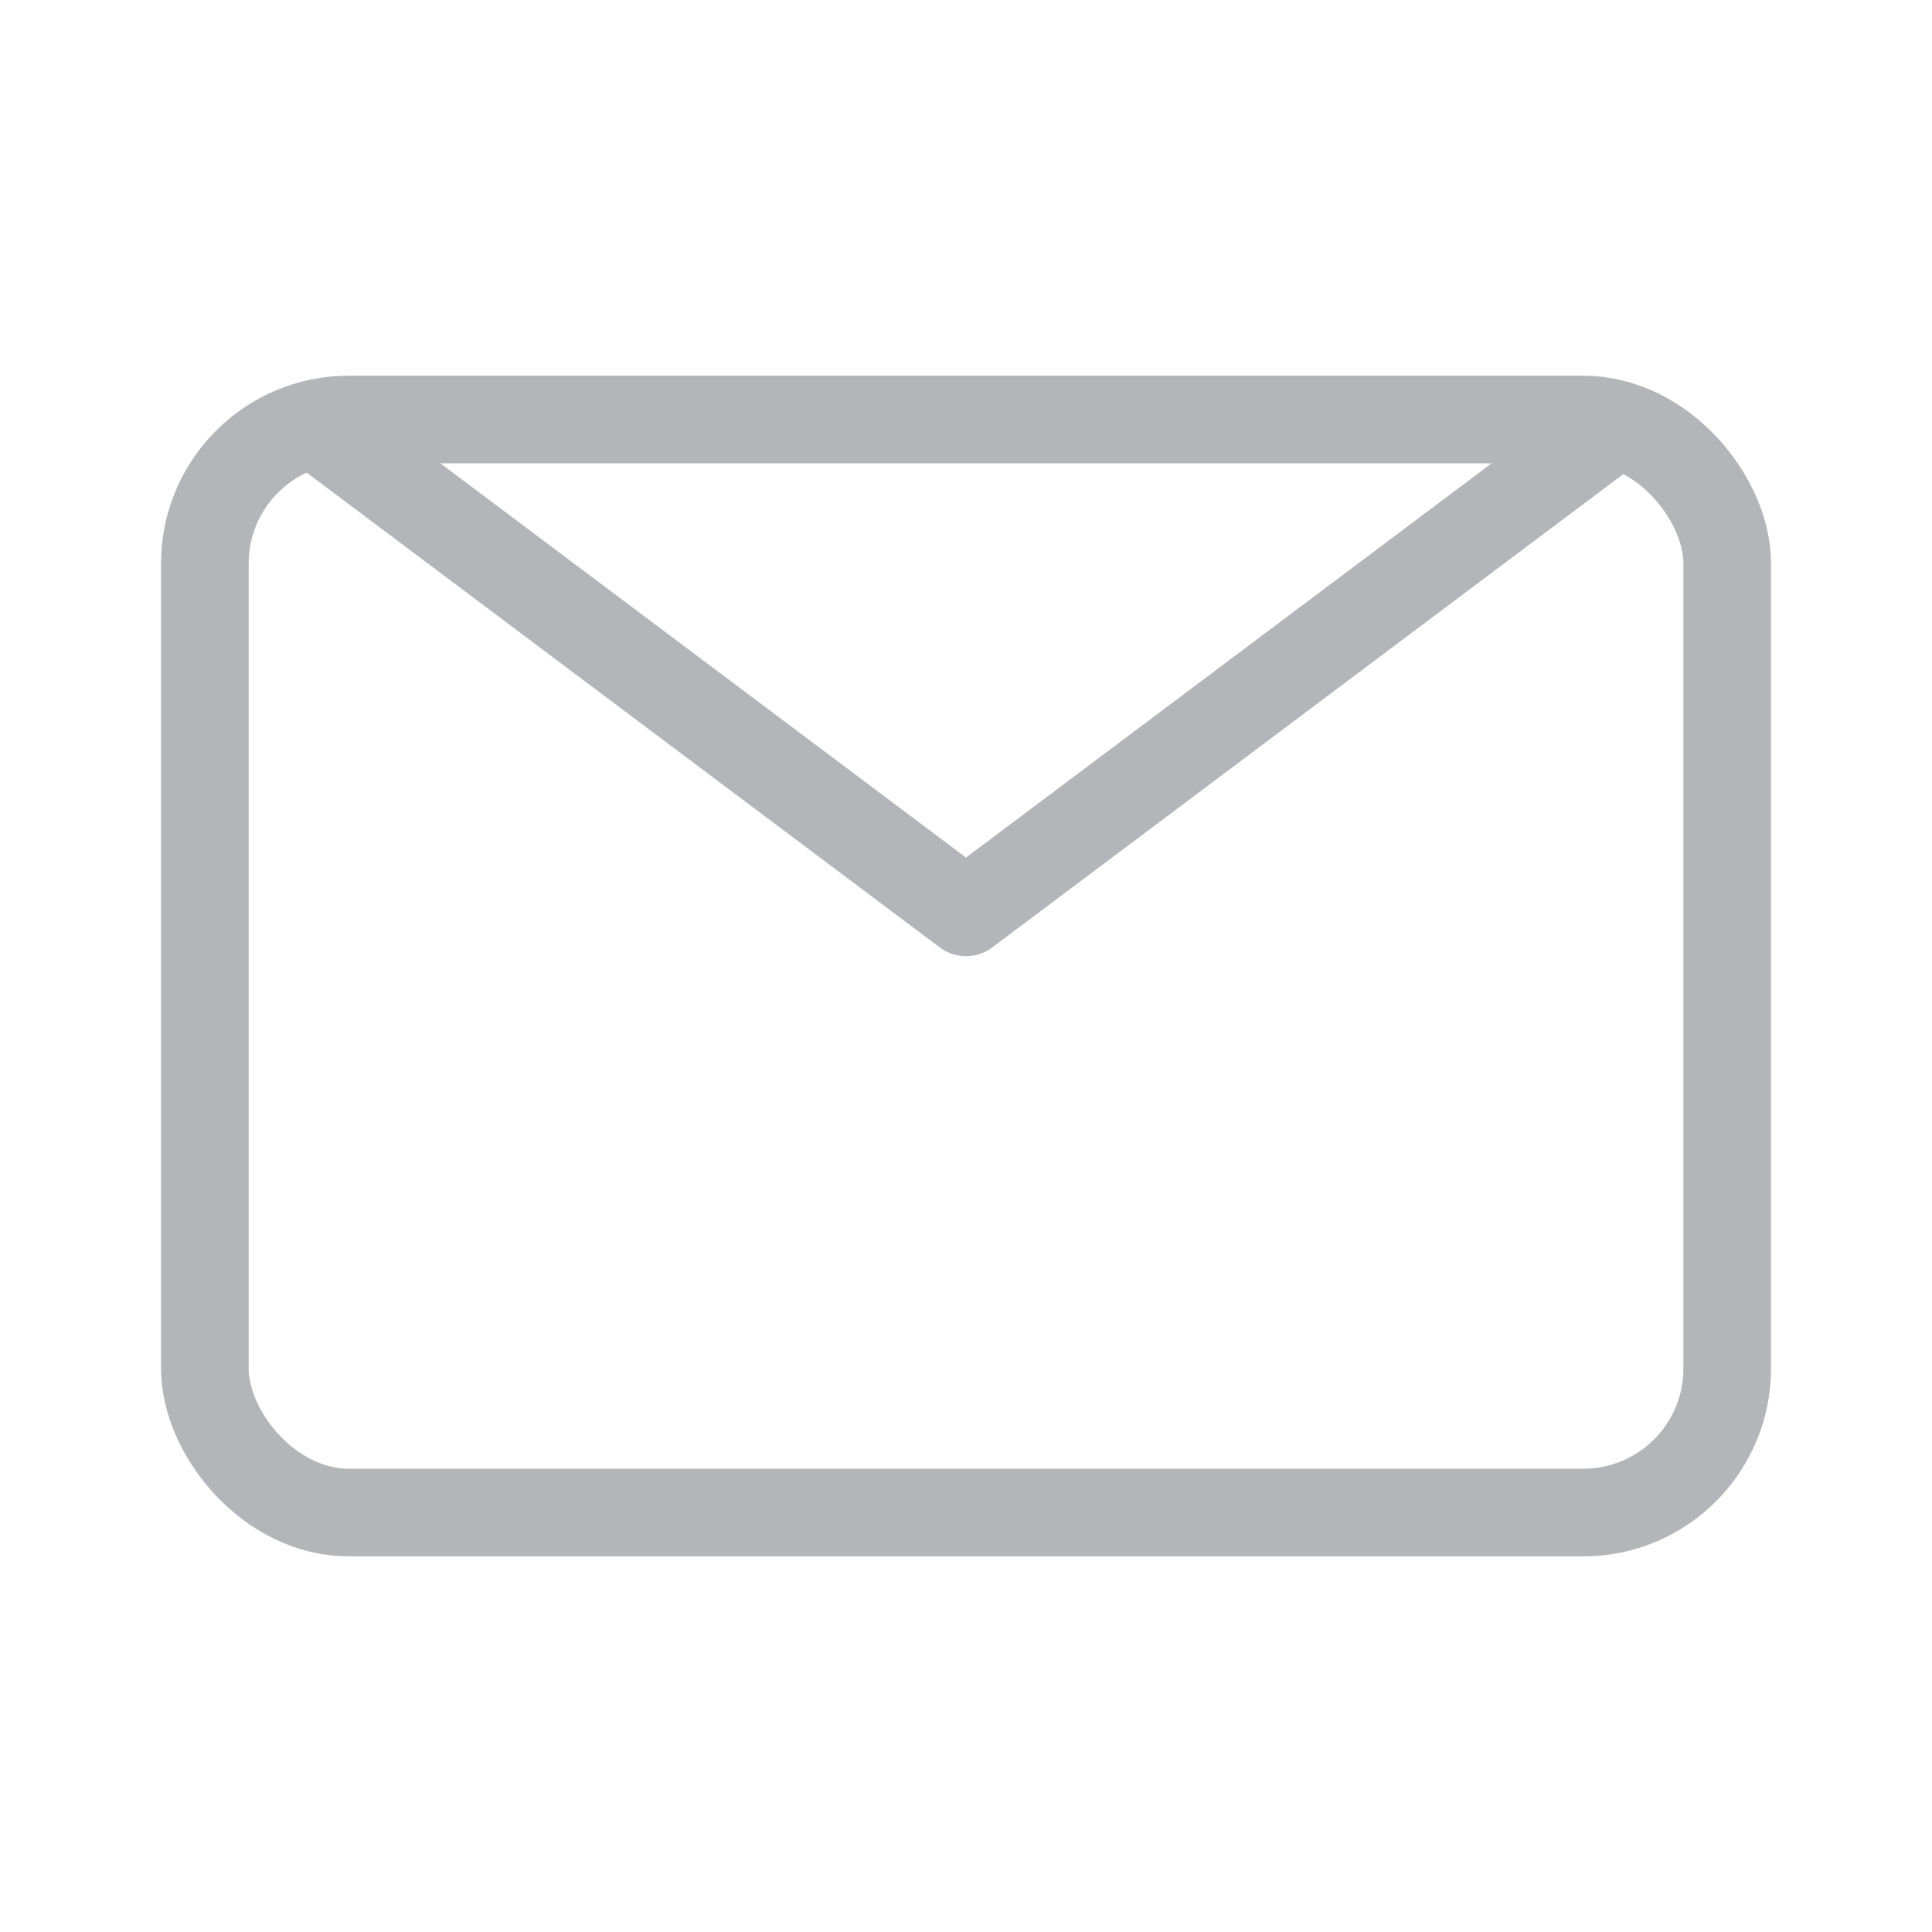 <svg width="36" height="36" viewBox="0 0 36 36" fill="none" xmlns="http://www.w3.org/2000/svg">
<path d="M6 8L18 17L30 8" stroke="#B4B5B9" stroke-width="1.633" stroke-linecap="round" stroke-linejoin="round"/>
<rect x="3.817" y="7.817" width="28.367" height="20.367" rx="2.683" stroke="#B4B5B9" stroke-width="1.633"/>
</svg>
